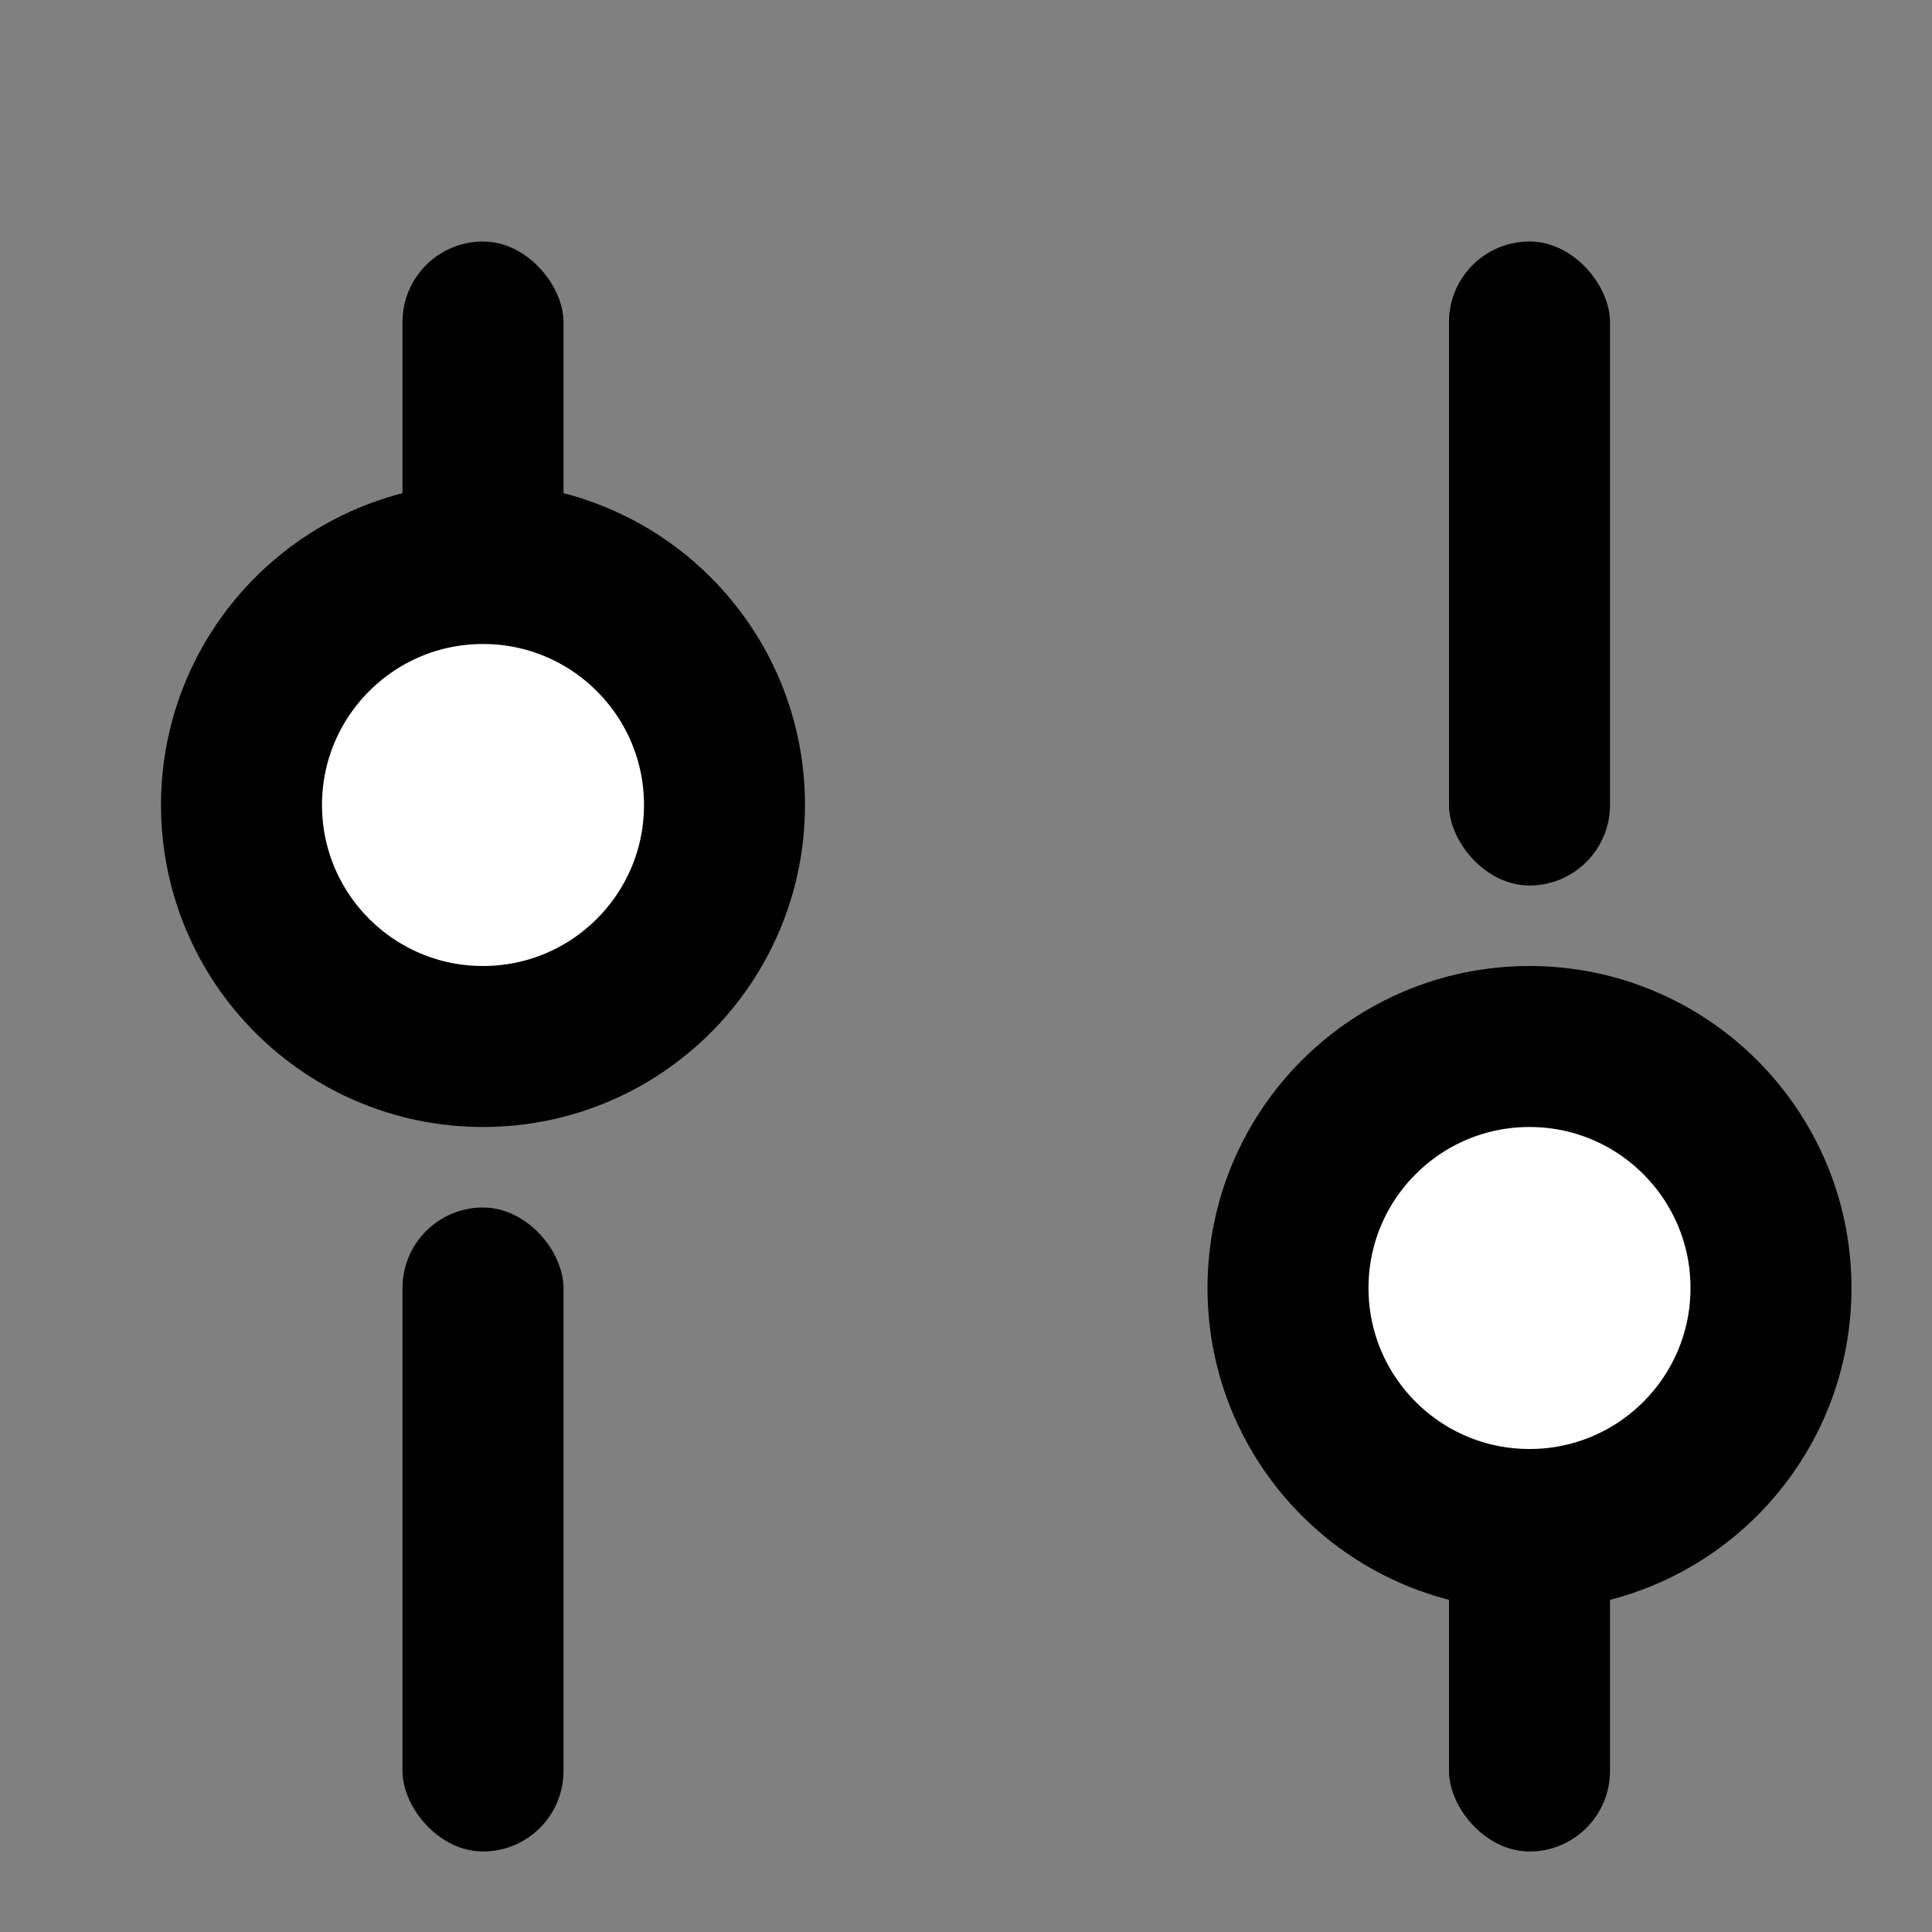 <svg width="24" height="24" viewBox="0 0 24 24" fill="none" xmlns="http://www.w3.org/2000/svg">
<rect x="0" y="0" width="24" height="24" fill="#808080" stroke="none"/>
<rect x="5" y="3" width="2" height="10" rx="1" fill="black"/>
<rect x="5" y="15" width="2" height="8" rx="1" fill="black"/>
<circle cx="6" cy="10" r="3" fill="white" stroke="black" stroke-width="2"/>
<rect x="18" y="13" width="2" height="10" rx="1" fill="black"/>
<rect x="18" y="3" width="2" height="8" rx="1" fill="black"/>
<circle cx="19" cy="16" r="3" fill="white" stroke="black" stroke-width="2"/>
</svg>
